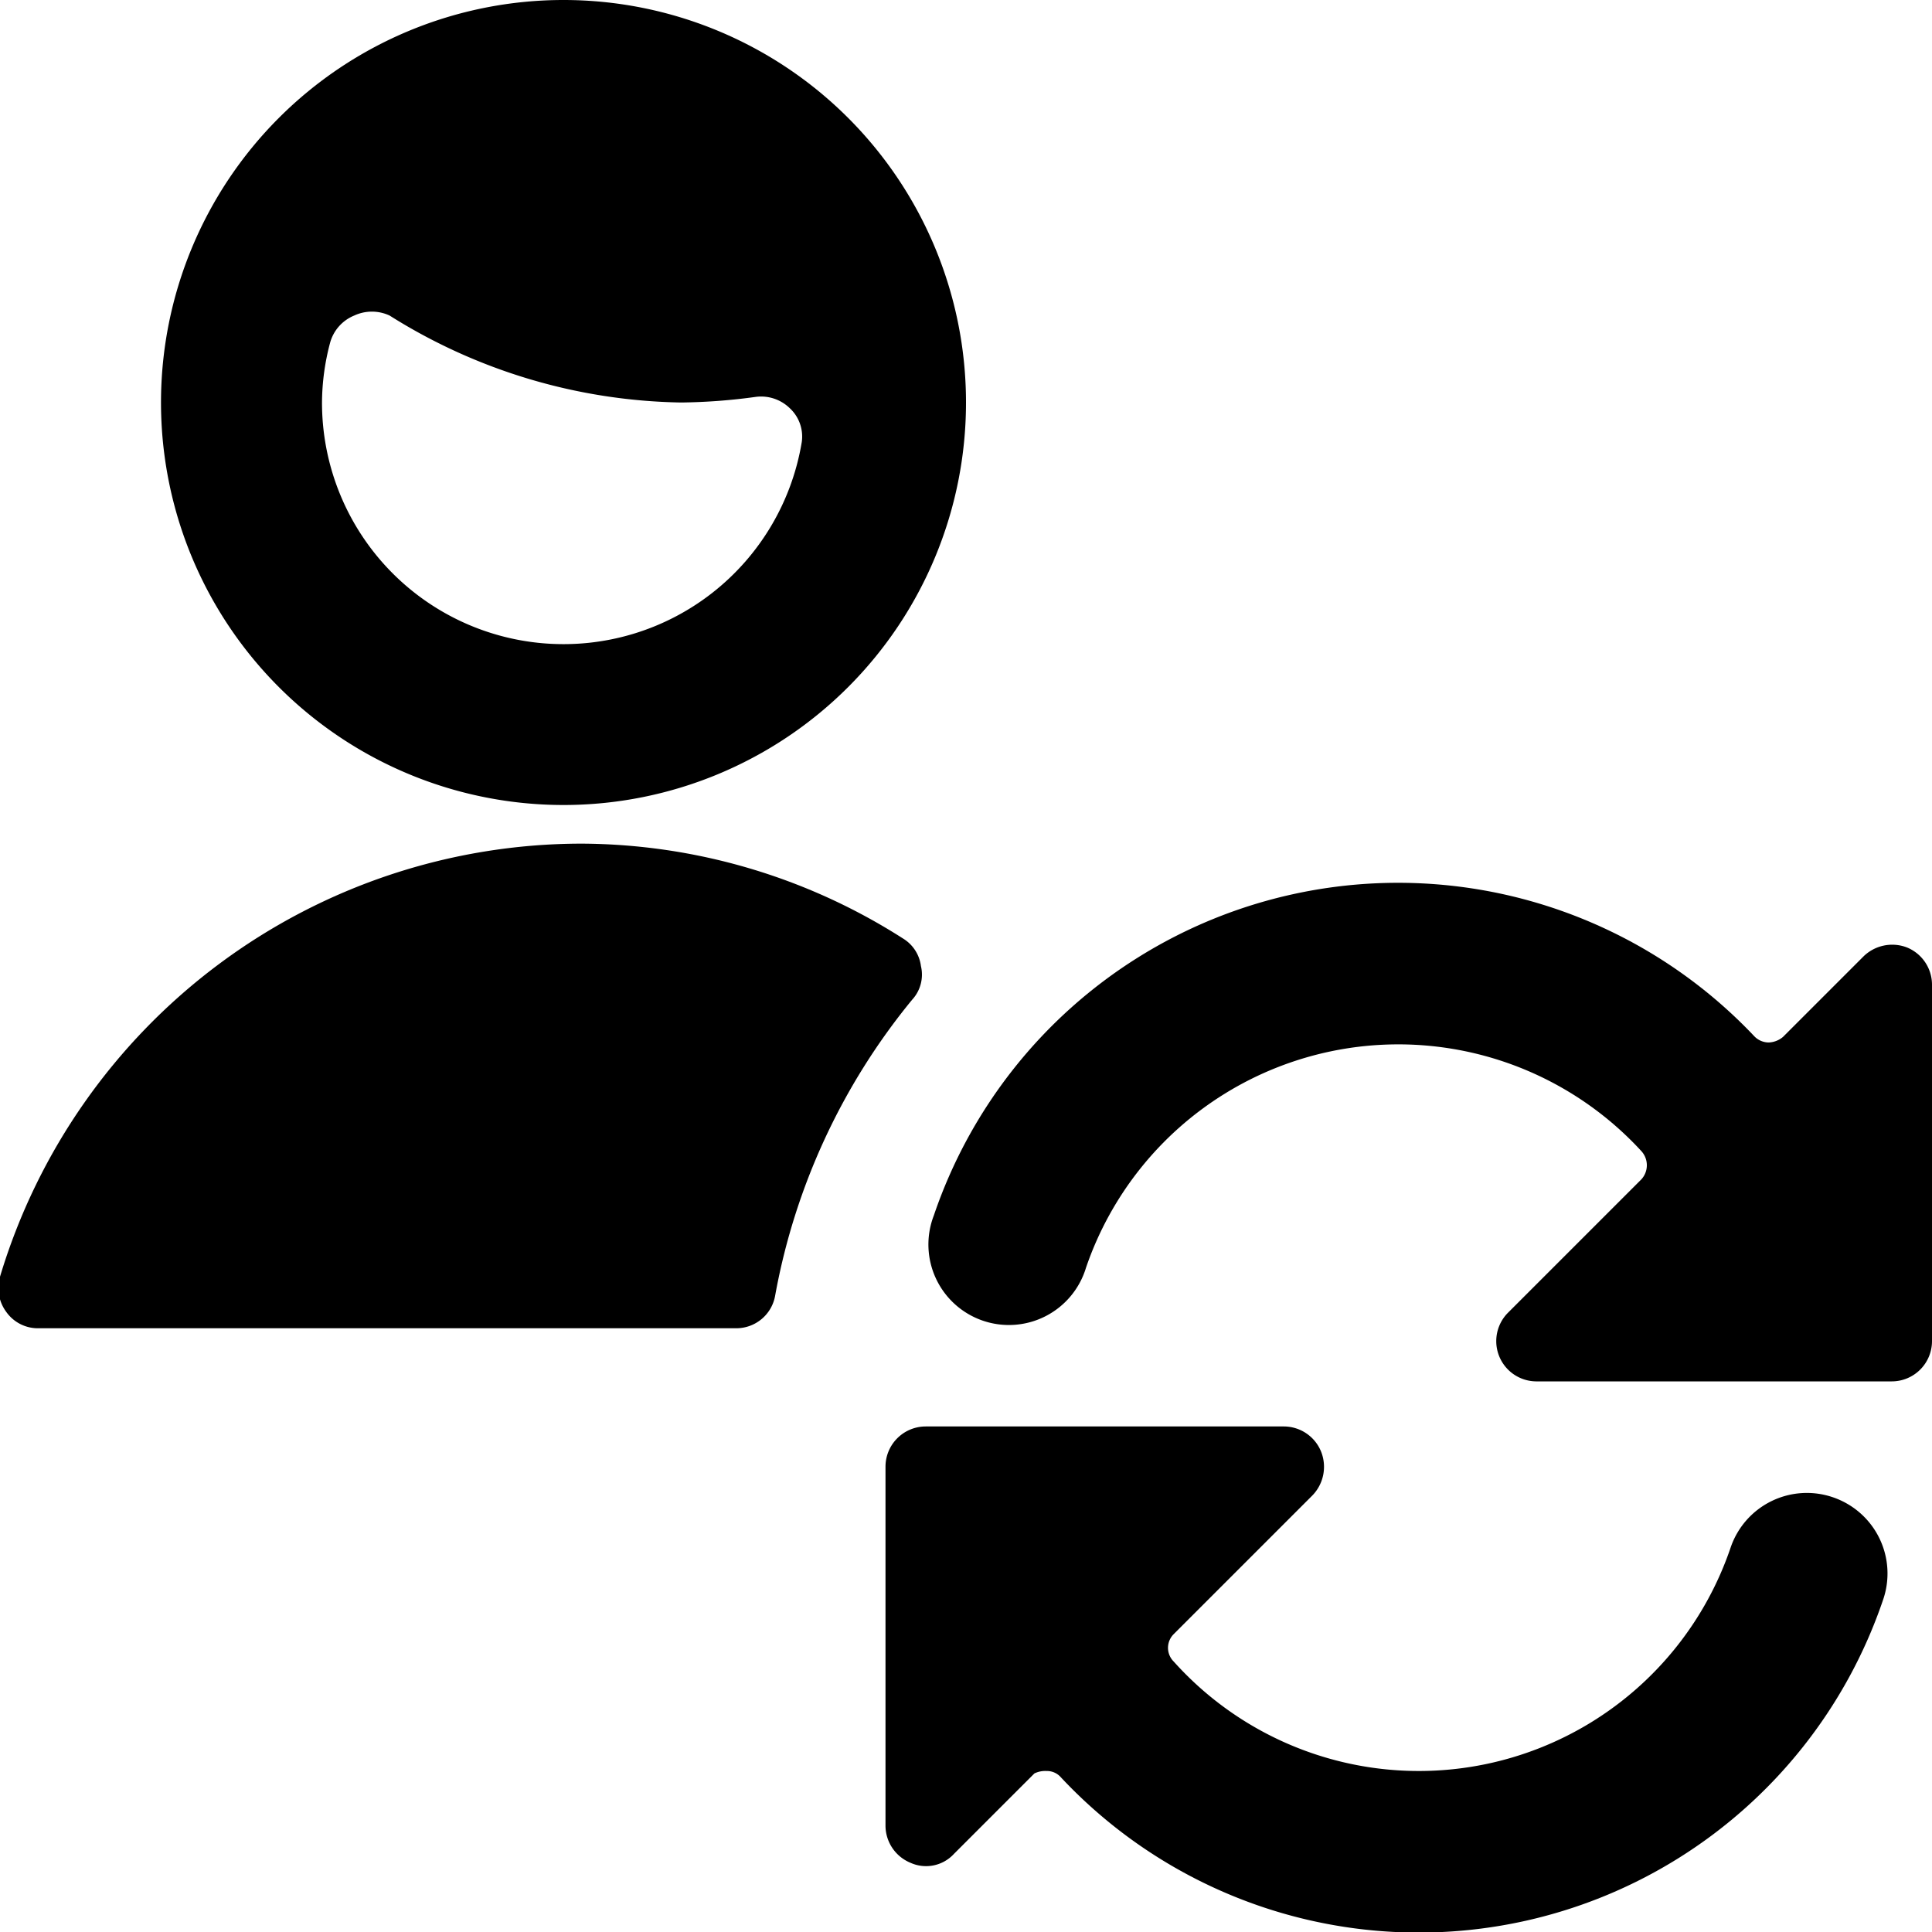 <svg xmlns="http://www.w3.org/2000/svg" viewBox="0 0 24 24"><g><path d="M22.77 18.6a1 1 0 0 0 -1.27 0.62 4.09 4.09 0 0 1 -6.92 1.42 0.24 0.24 0 0 1 0 -0.34l1.72 -1.72a0.51 0.51 0 0 0 0.11 -0.55 0.5 0.5 0 0 0 -0.46 -0.31H11.5a0.5 0.5 0 0 0 -0.5 0.5v4.46a0.5 0.5 0 0 0 0.31 0.46 0.47 0.47 0 0 0 0.54 -0.11l1 -1A0.31 0.31 0 0 1 13 22a0.23 0.23 0 0 1 0.18 0.08 6.09 6.09 0 0 0 10.21 -2.2 1 1 0 0 0 -0.62 -1.28Z" fill="#000000" stroke-width="1"></path><path d="M24 12.23a0.5 0.5 0 0 0 -0.31 -0.46 0.51 0.51 0 0 0 -0.54 0.11l-1 1a0.29 0.29 0 0 1 -0.18 0.07 0.25 0.25 0 0 1 -0.18 -0.08A6.09 6.09 0 0 0 11.6 15.1a1 1 0 1 0 1.89 0.65 4.1 4.1 0 0 1 6.9 -1.45 0.26 0.26 0 0 1 0 0.35l-1.66 1.66a0.5 0.5 0 0 0 0.35 0.85h4.42a0.5 0.5 0 0 0 0.5 -0.5Z" fill="#000000" stroke-width="1"></path><path d="M7 10a5 5 0 1 0 -5 -5 5 5 0 0 0 5 5ZM4.1 4.26a0.51 0.51 0 0 1 0.3 -0.34 0.52 0.52 0 0 1 0.44 0A7 7 0 0 0 8.46 5a7.28 7.28 0 0 0 0.93 -0.07 0.51 0.51 0 0 1 0.42 0.14 0.48 0.48 0 0 1 0.15 0.42A3 3 0 0 1 4 5a2.94 2.94 0 0 1 0.1 -0.74Z" fill="#000000" stroke-width="1"></path><path d="M11.44 12a0.47 0.47 0 0 0 -0.22 -0.34 7.47 7.47 0 0 0 -4 -1.18A7.55 7.55 0 0 0 0 15.86a0.5 0.5 0 0 0 0.08 0.44 0.48 0.48 0 0 0 0.4 0.2h8.66a0.49 0.49 0 0 0 0.49 -0.41 8.06 8.06 0 0 1 1.7 -3.67 0.46 0.46 0 0 0 0.11 -0.42Z" fill="#000000" stroke-width="1"></path></g></svg>